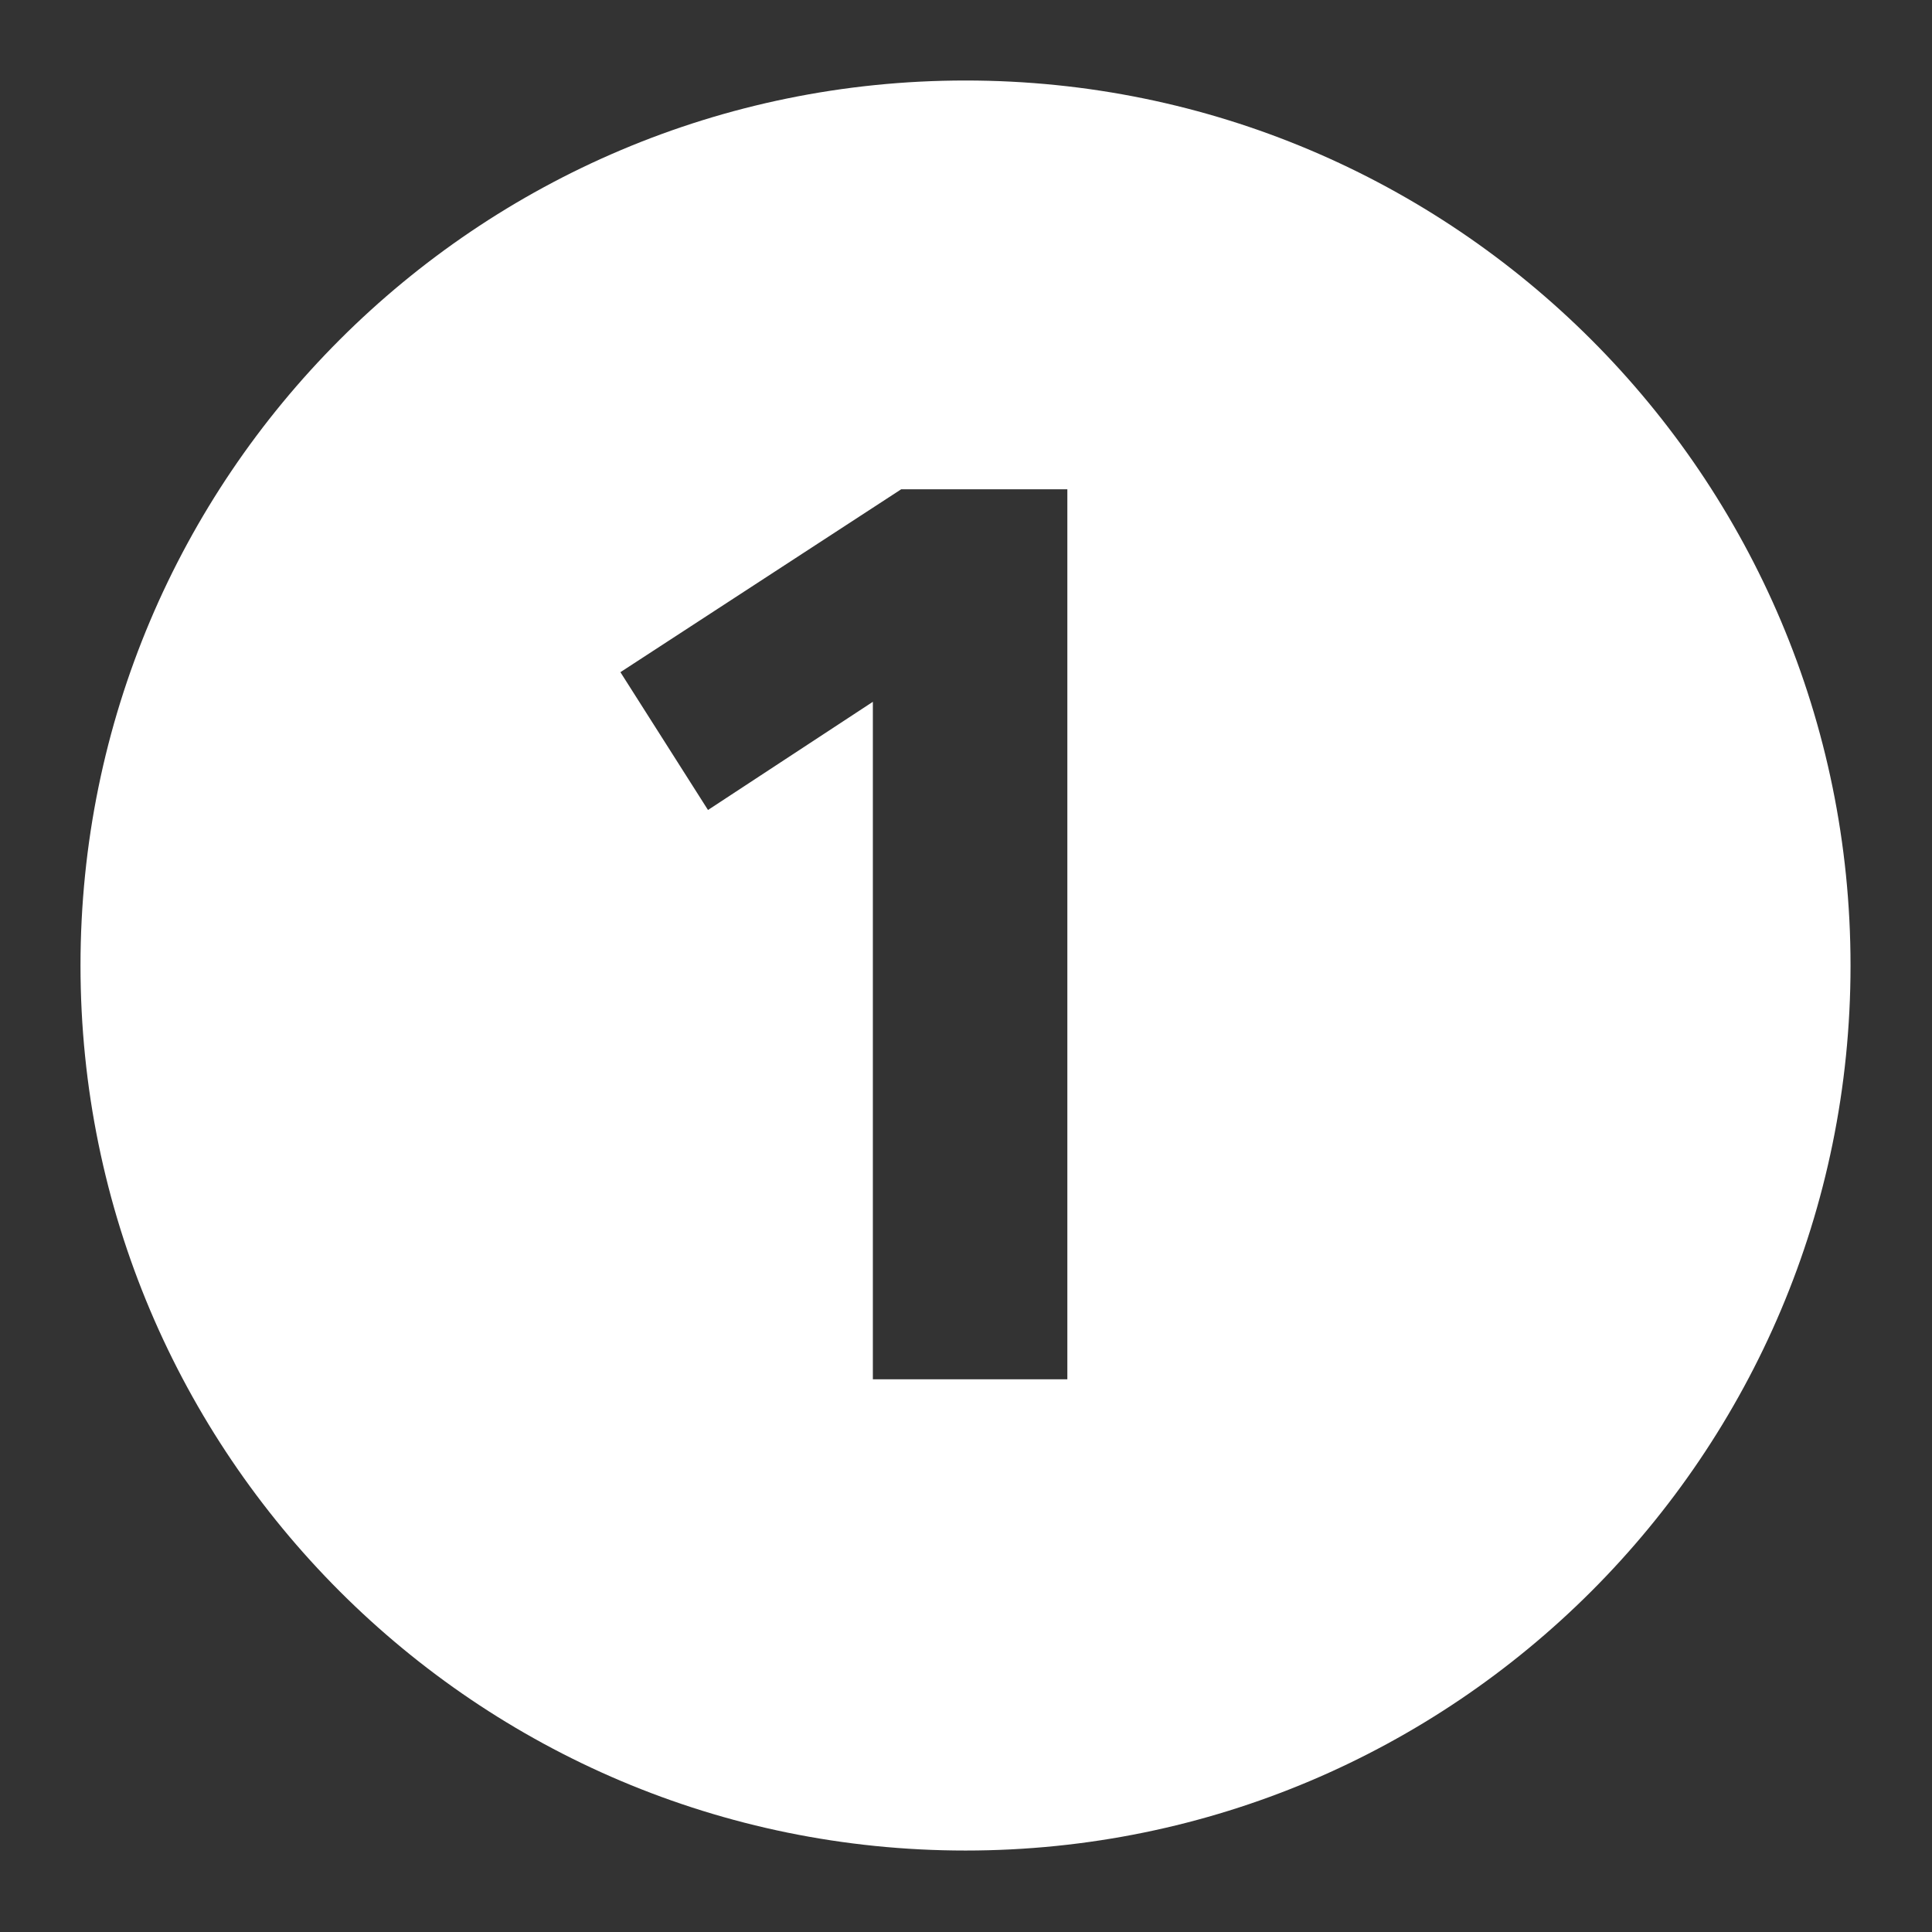 <svg width="24" height="24" viewBox="0 0 24 24" fill="none" xmlns="http://www.w3.org/2000/svg">
<rect x="0" y="0" width="24" height="24" fill="#333333" stroke="none"/>
<path fill-rule="evenodd" clip-rule="evenodd" d="M11.994 22.988C18.066 22.988 22.988 18.066 22.988 11.994C22.988 5.922 18.066 1 11.994 1C5.922 1 1 5.922 1 11.994C1 18.066 5.922 22.988 11.994 22.988ZM8.795 10.062L10.843 8.718V17.134H13.259V6.078H11.195L7.707 8.35L8.795 10.062Z" fill="white"/>
</svg>
